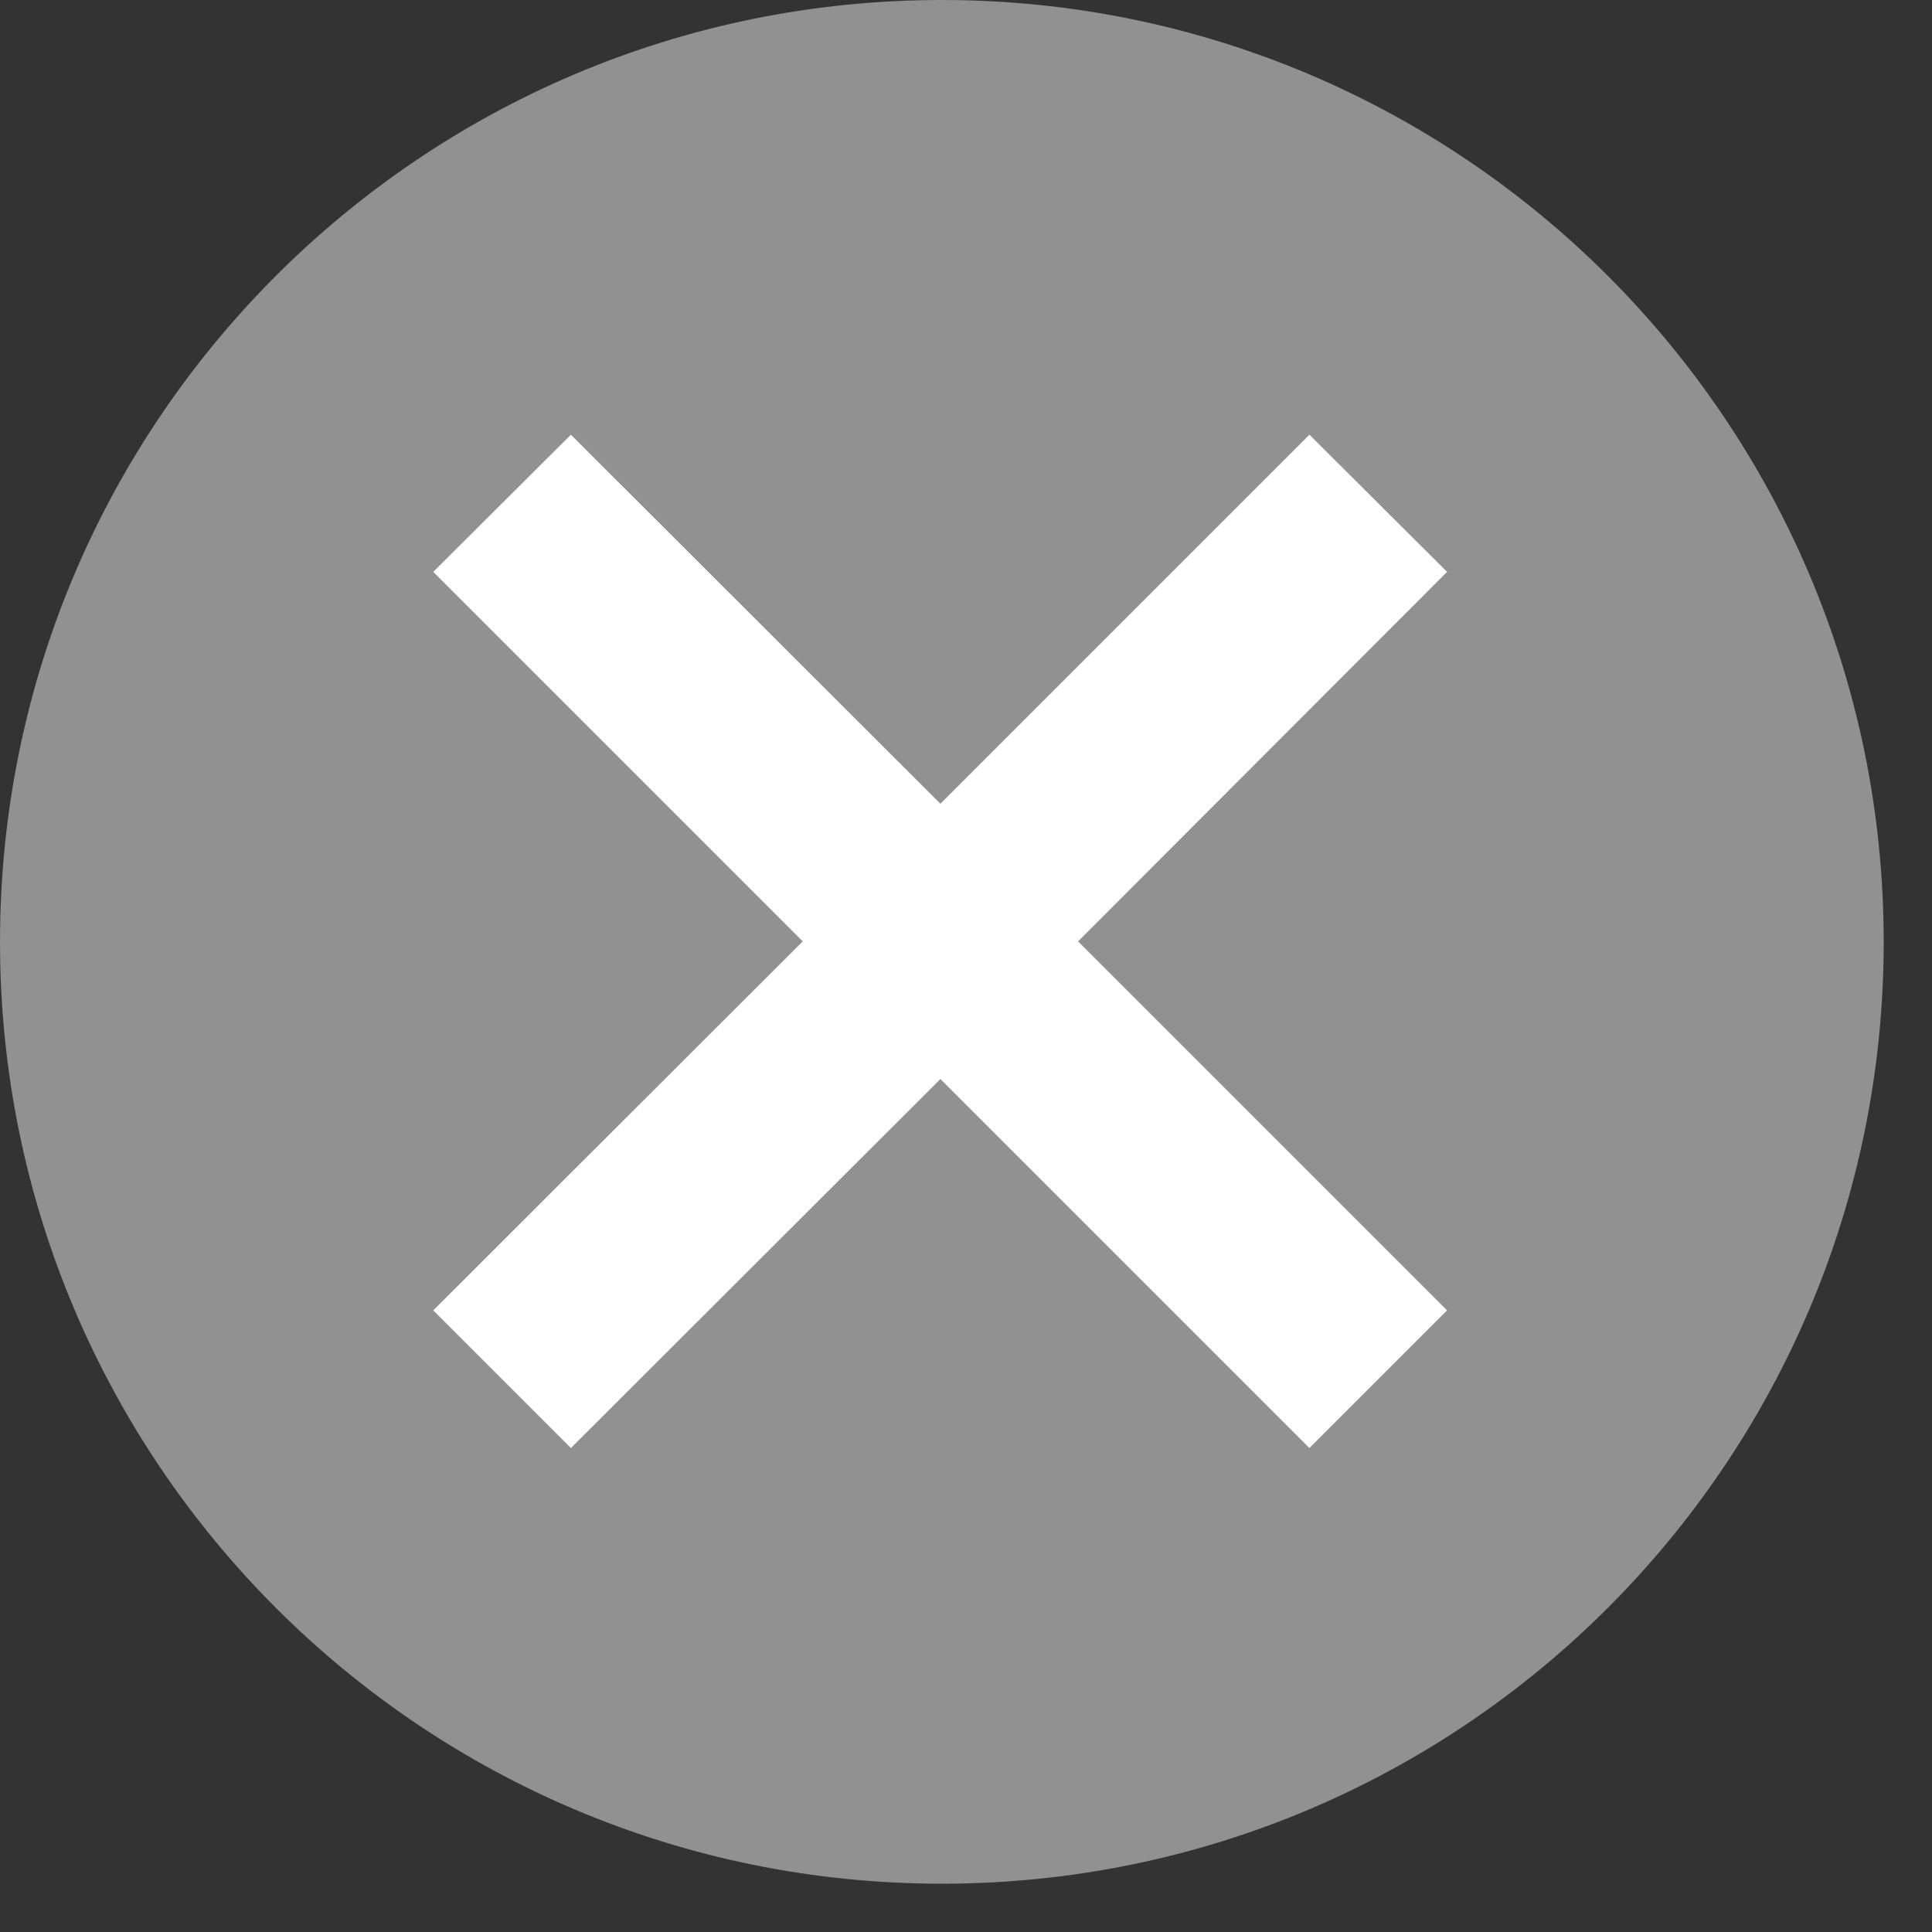 <svg xmlns="http://www.w3.org/2000/svg" viewBox="0 0 40 40" width="40" height="40">
    <rect x="0" y="0" width="40" height="40" fill="#333333" stroke="none"/>
    <path fill="#919191" fill-rule="evenodd" d="M19.5 39C8.73 39 0 30.27 0 19.5C0 8.73 8.73 0 19.5 0C30.27 0 39 8.73 39 19.5C39 30.27 30.27 39 19.5 39Z"/>
    <path fill="#FFF" fill-rule="evenodd" d="M29.96 11.84L27.11 9L19.47 16.64L11.82 9L8.97 11.84L16.62 19.49L8.97 27.13L11.82 29.98L19.47 22.34L27.11 29.98L29.96 27.13L22.32 19.49L29.96 11.84L29.96 11.84Z"/>
</svg>
